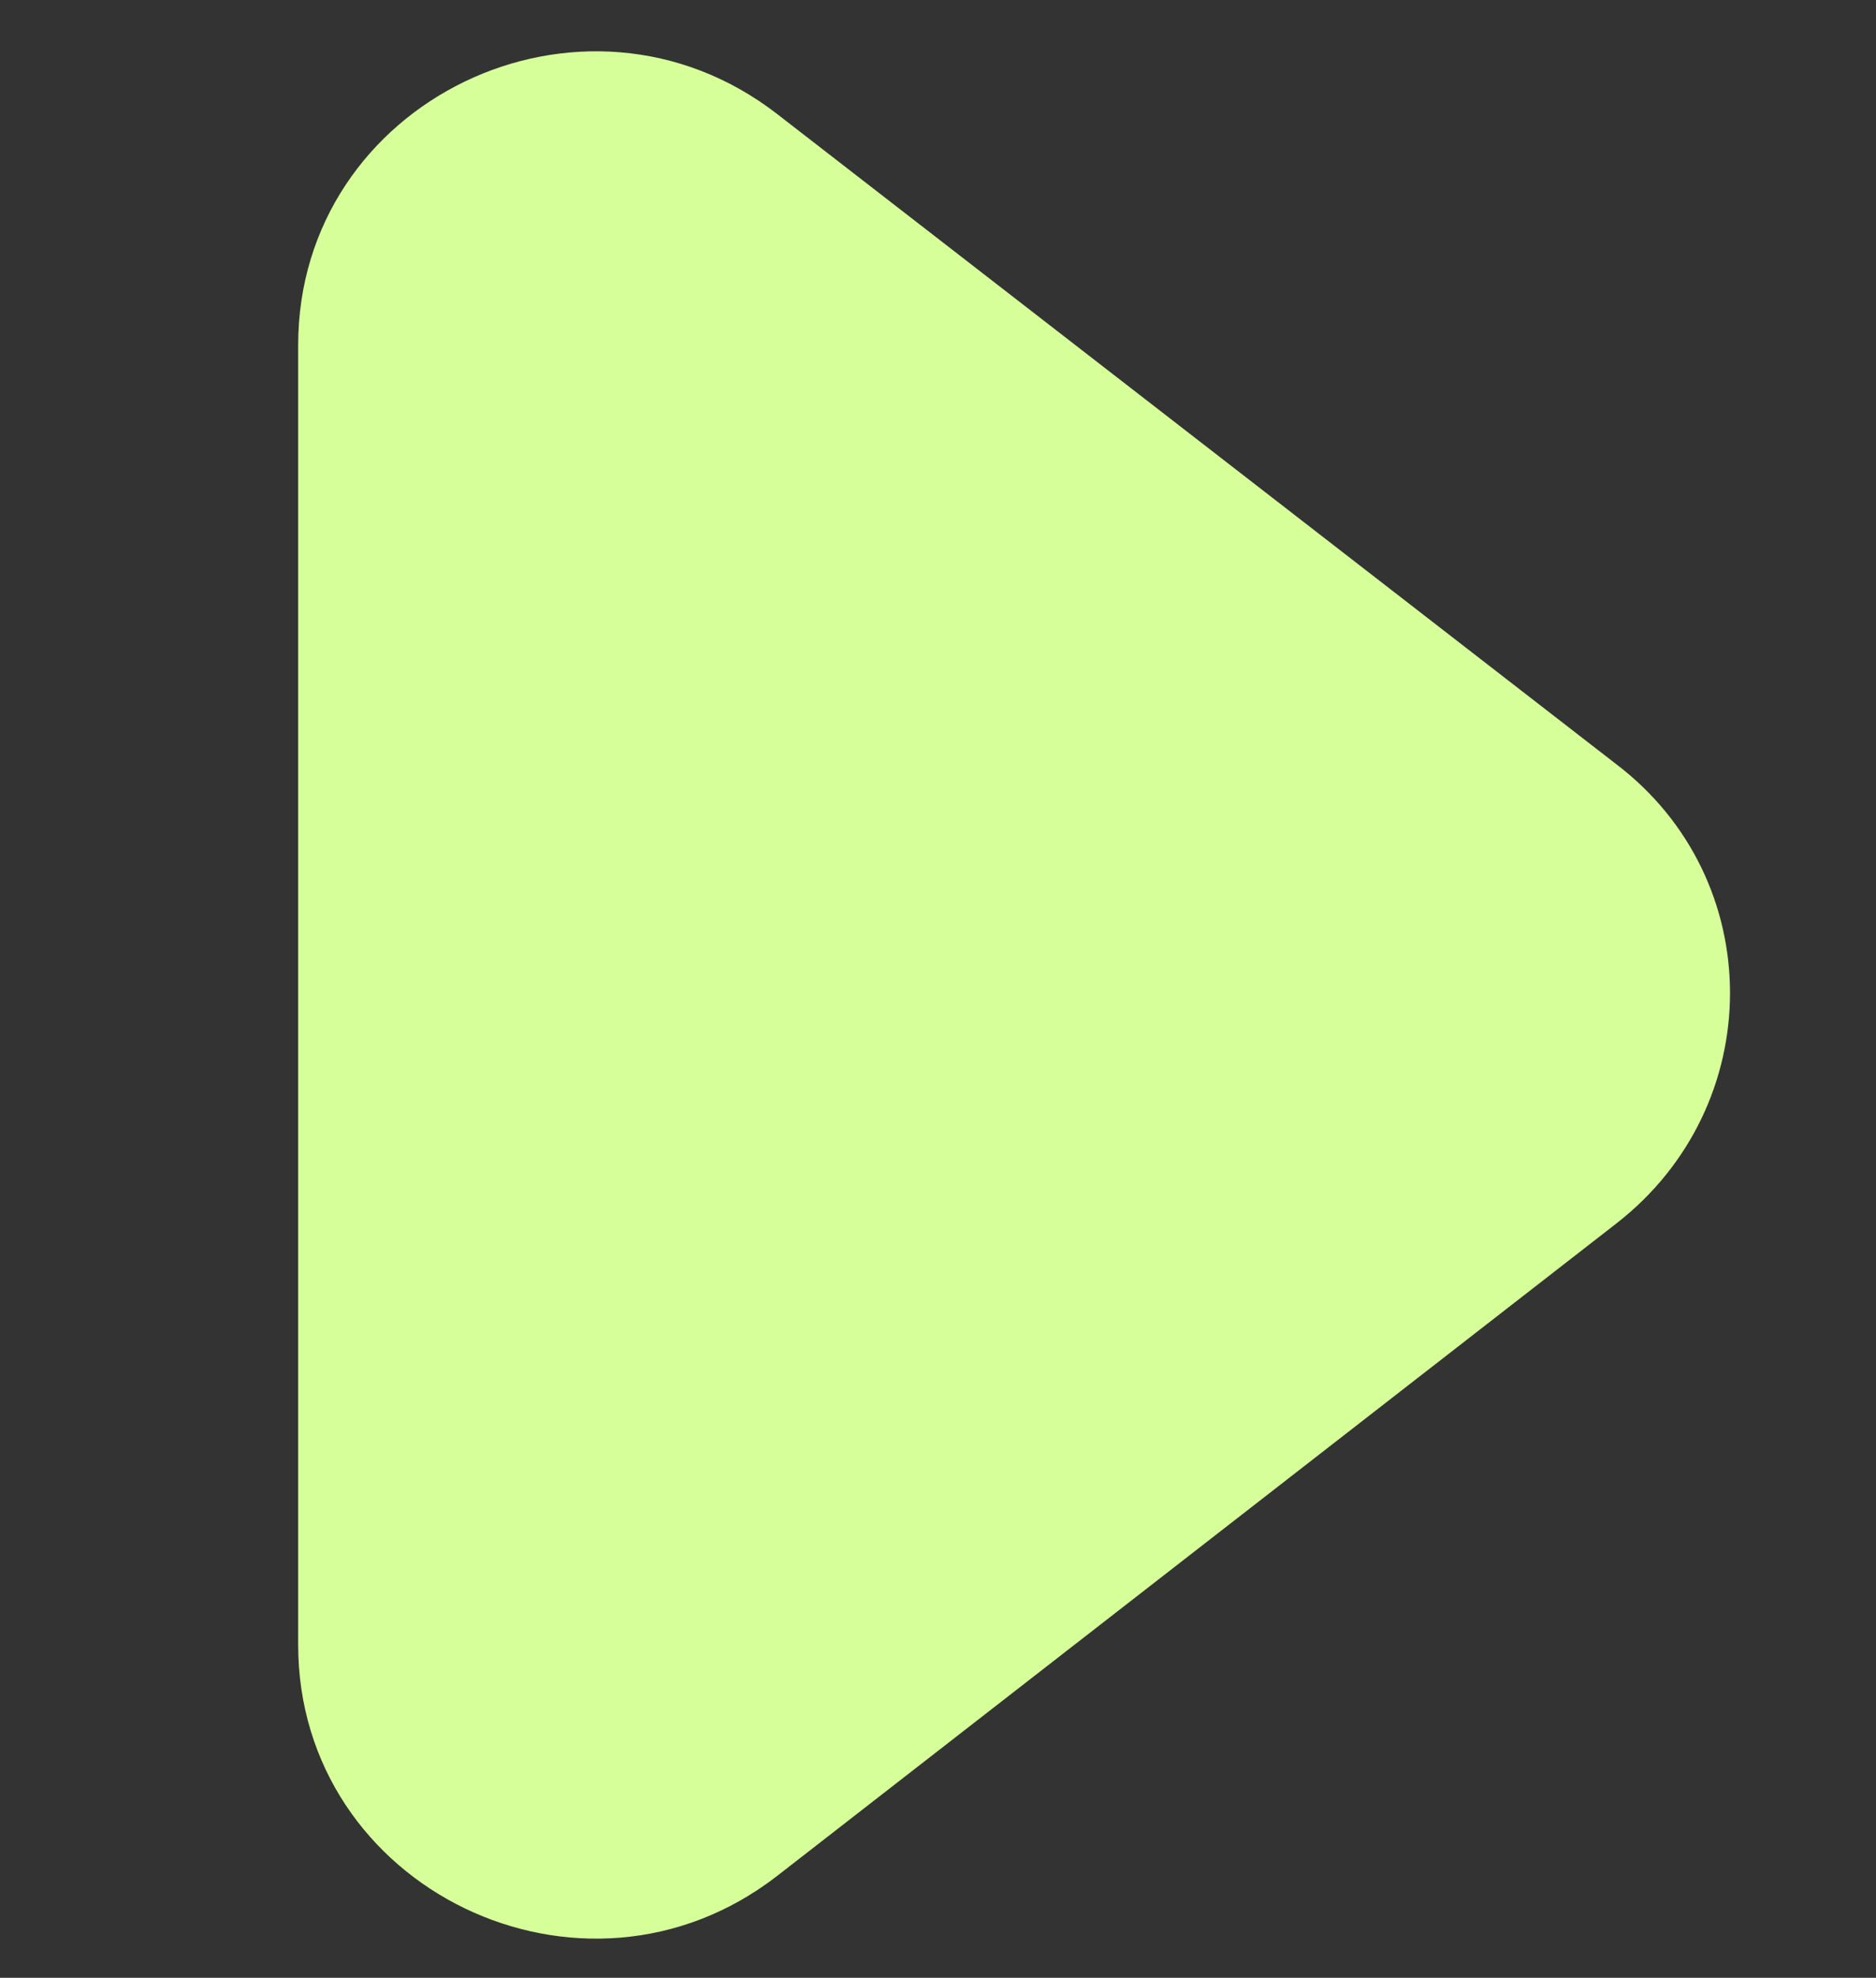 <?xml version="1.0" encoding="UTF-8"?>
<svg id="Layer_1" xmlns="http://www.w3.org/2000/svg" viewBox="0 0 77.2 81.36">
  <rect x="0" y="0" width="77.2" height="81.36" fill="#333333" stroke="none"/>
  <defs>
    <style>
      .cls-1 {
        fill: #d6ff99;
      }
    </style>
  </defs>
  <g id="Layer_2">
    <path class="cls-1" d="M66.49,31.42c6.27,4.75,6.27,14.08,0,18.93l-34.51,26.82c-7.99,6.19-19.71.54-19.71-9.51V14.2c0-10.05,11.71-15.7,19.71-9.51l34.51,26.73h0Z"/>
  </g>
</svg>